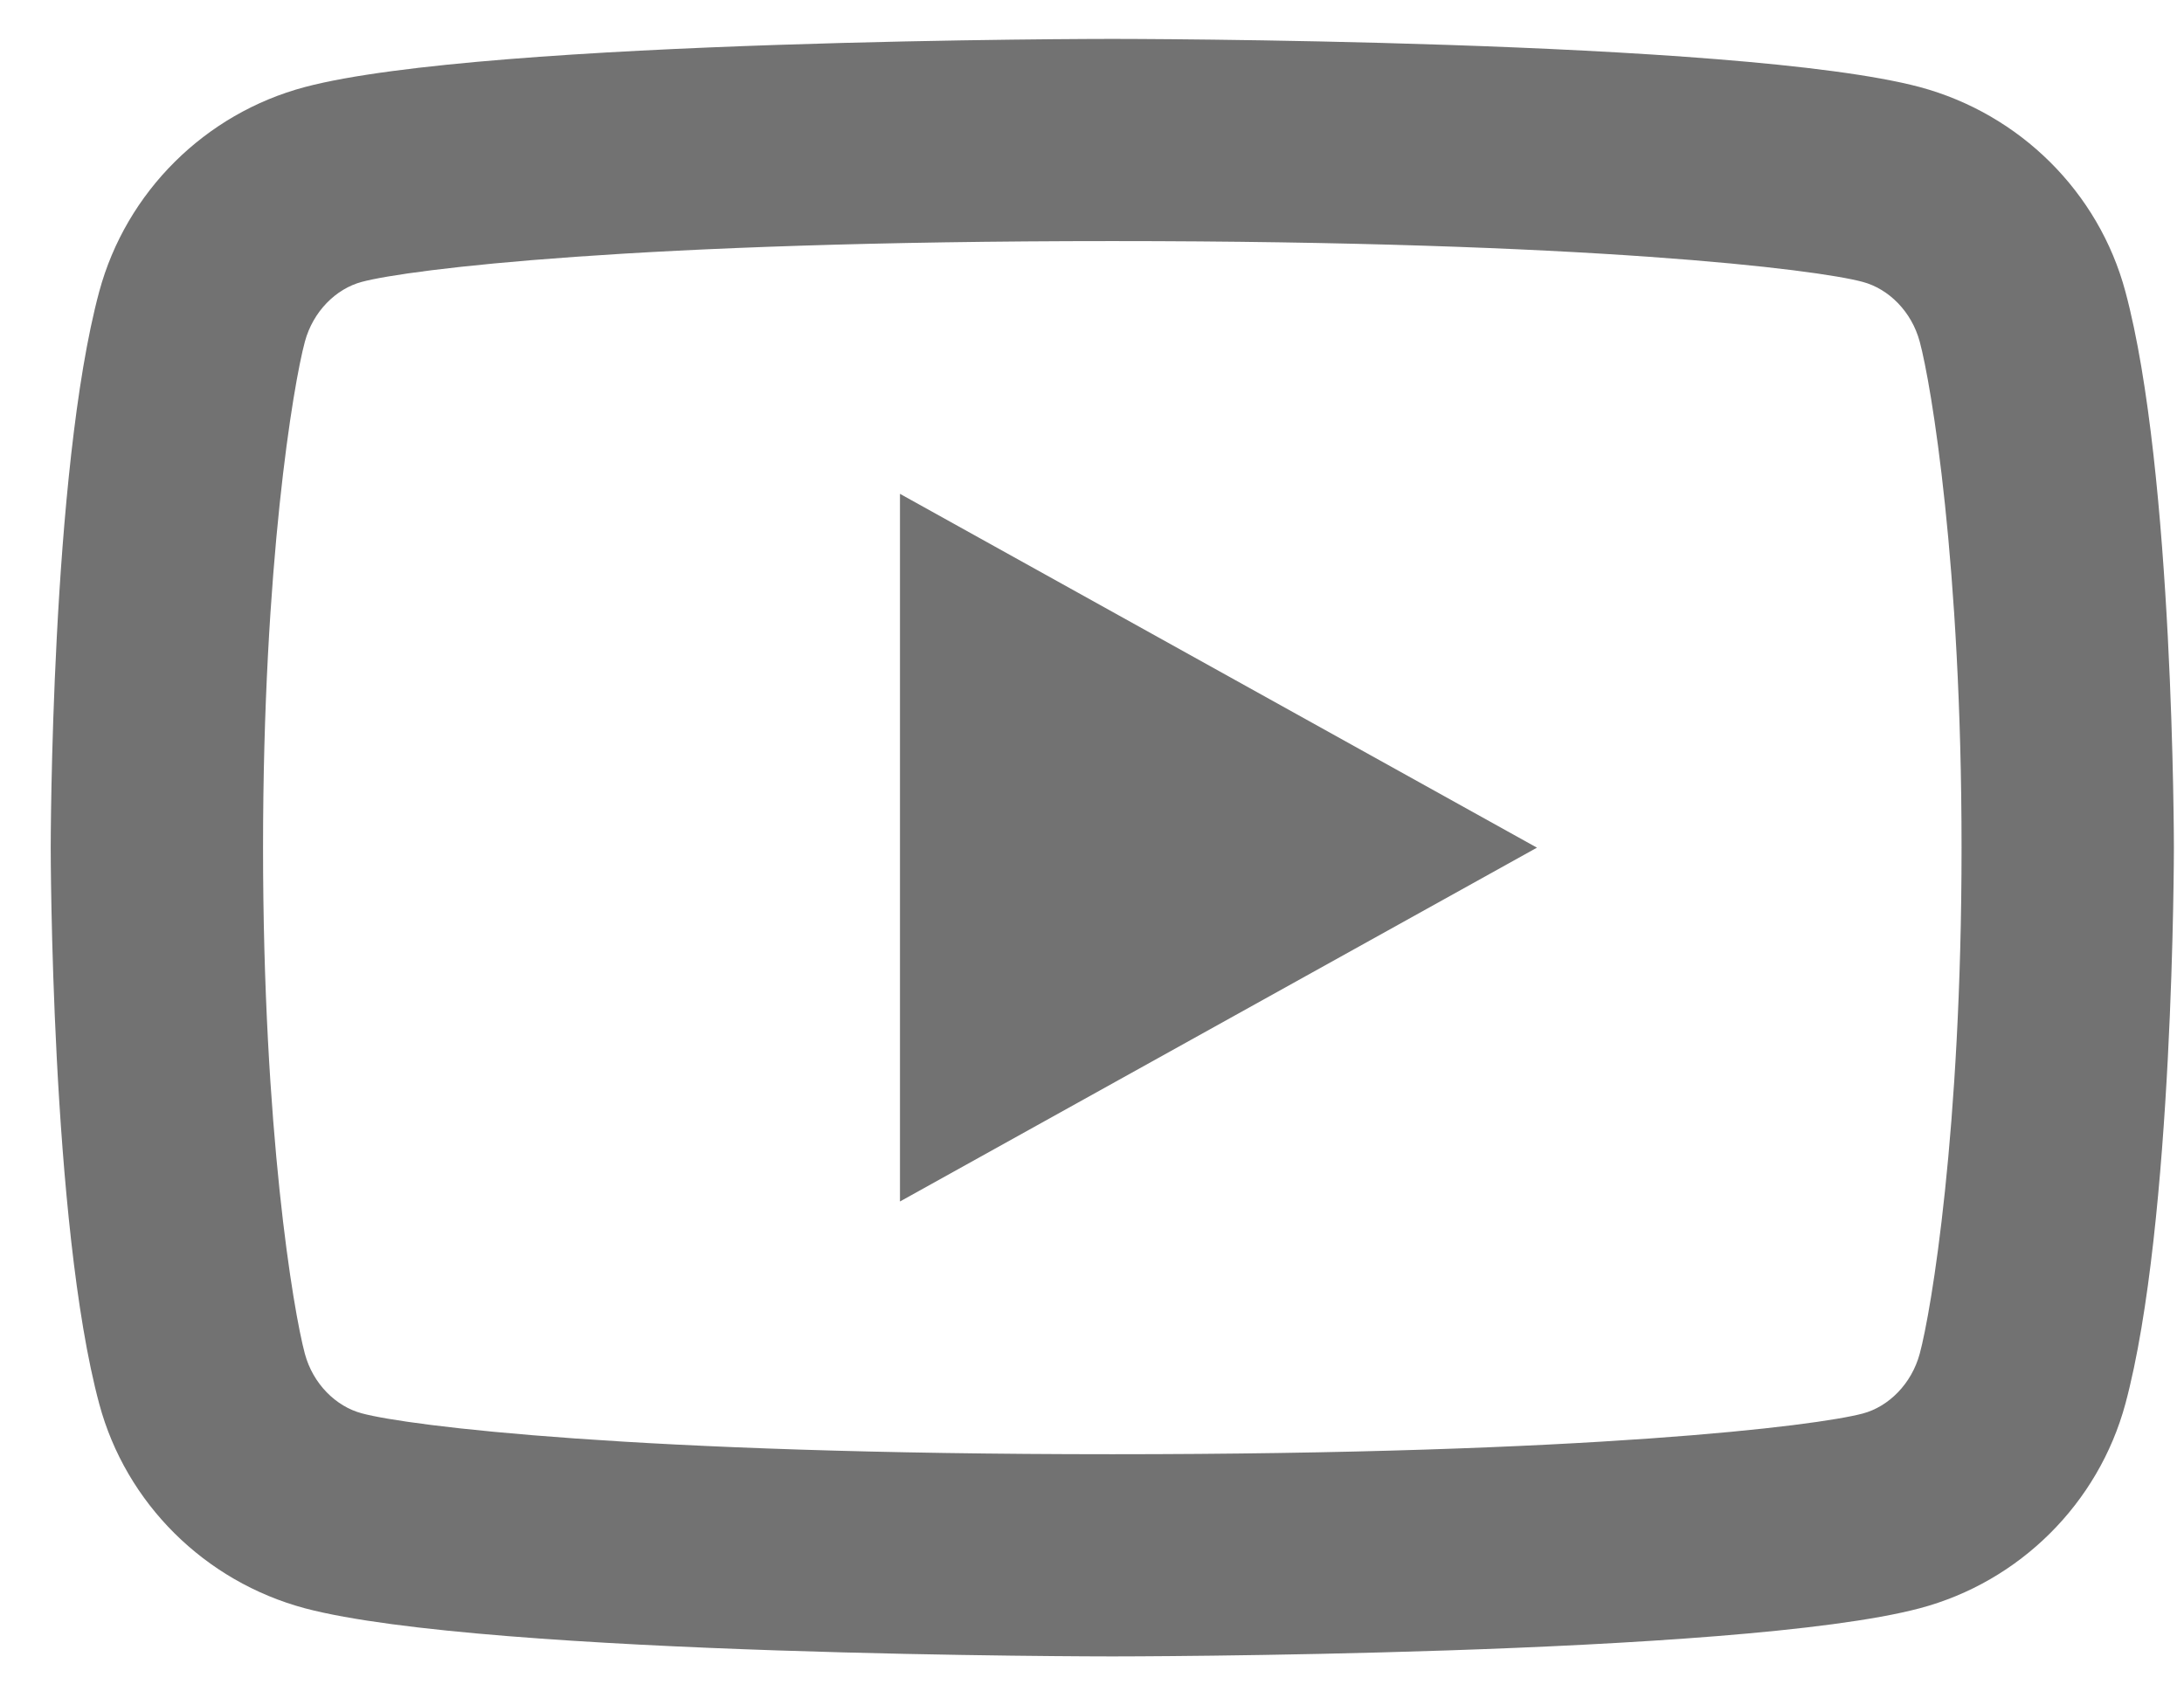 <svg width="27" height="21" viewBox="0 0 27 21" fill="none" xmlns="http://www.w3.org/2000/svg">
<path d="M23.733 4.225C23.633 3.853 23.35 3.571 23.026 3.485C22.452 3.331 19.657 2.981 13.751 2.981C7.845 2.981 5.052 3.331 4.474 3.485C4.153 3.57 3.87 3.851 3.769 4.225C3.626 4.755 3.252 6.976 3.252 10.481C3.252 13.986 3.626 16.206 3.769 16.739C3.869 17.11 4.152 17.391 4.475 17.476C5.052 17.631 7.845 17.981 13.751 17.981C19.657 17.981 22.451 17.631 23.028 17.478C23.349 17.393 23.632 17.111 23.733 16.738C23.876 16.208 24.25 13.981 24.25 10.481C24.25 6.981 23.876 4.756 23.733 4.225ZM26.275 3.604C26.875 5.831 26.875 10.481 26.875 10.481C26.875 10.481 26.875 15.131 26.275 17.359C25.942 18.59 24.967 19.559 23.732 19.886C21.489 20.481 13.751 20.481 13.751 20.481C13.751 20.481 6.017 20.481 3.77 19.886C2.53 19.554 1.556 18.586 1.227 17.359C0.627 15.131 0.627 10.481 0.627 10.481C0.627 10.481 0.627 5.831 1.227 3.604C1.56 2.373 2.535 1.404 3.77 1.076C6.017 0.481 13.751 0.481 13.751 0.481C13.751 0.481 21.489 0.481 23.732 1.076C24.972 1.409 25.946 2.376 26.275 3.604ZM11.126 14.856V6.106L19.001 10.481L11.126 14.856Z" fill="#727272"/>
</svg>
